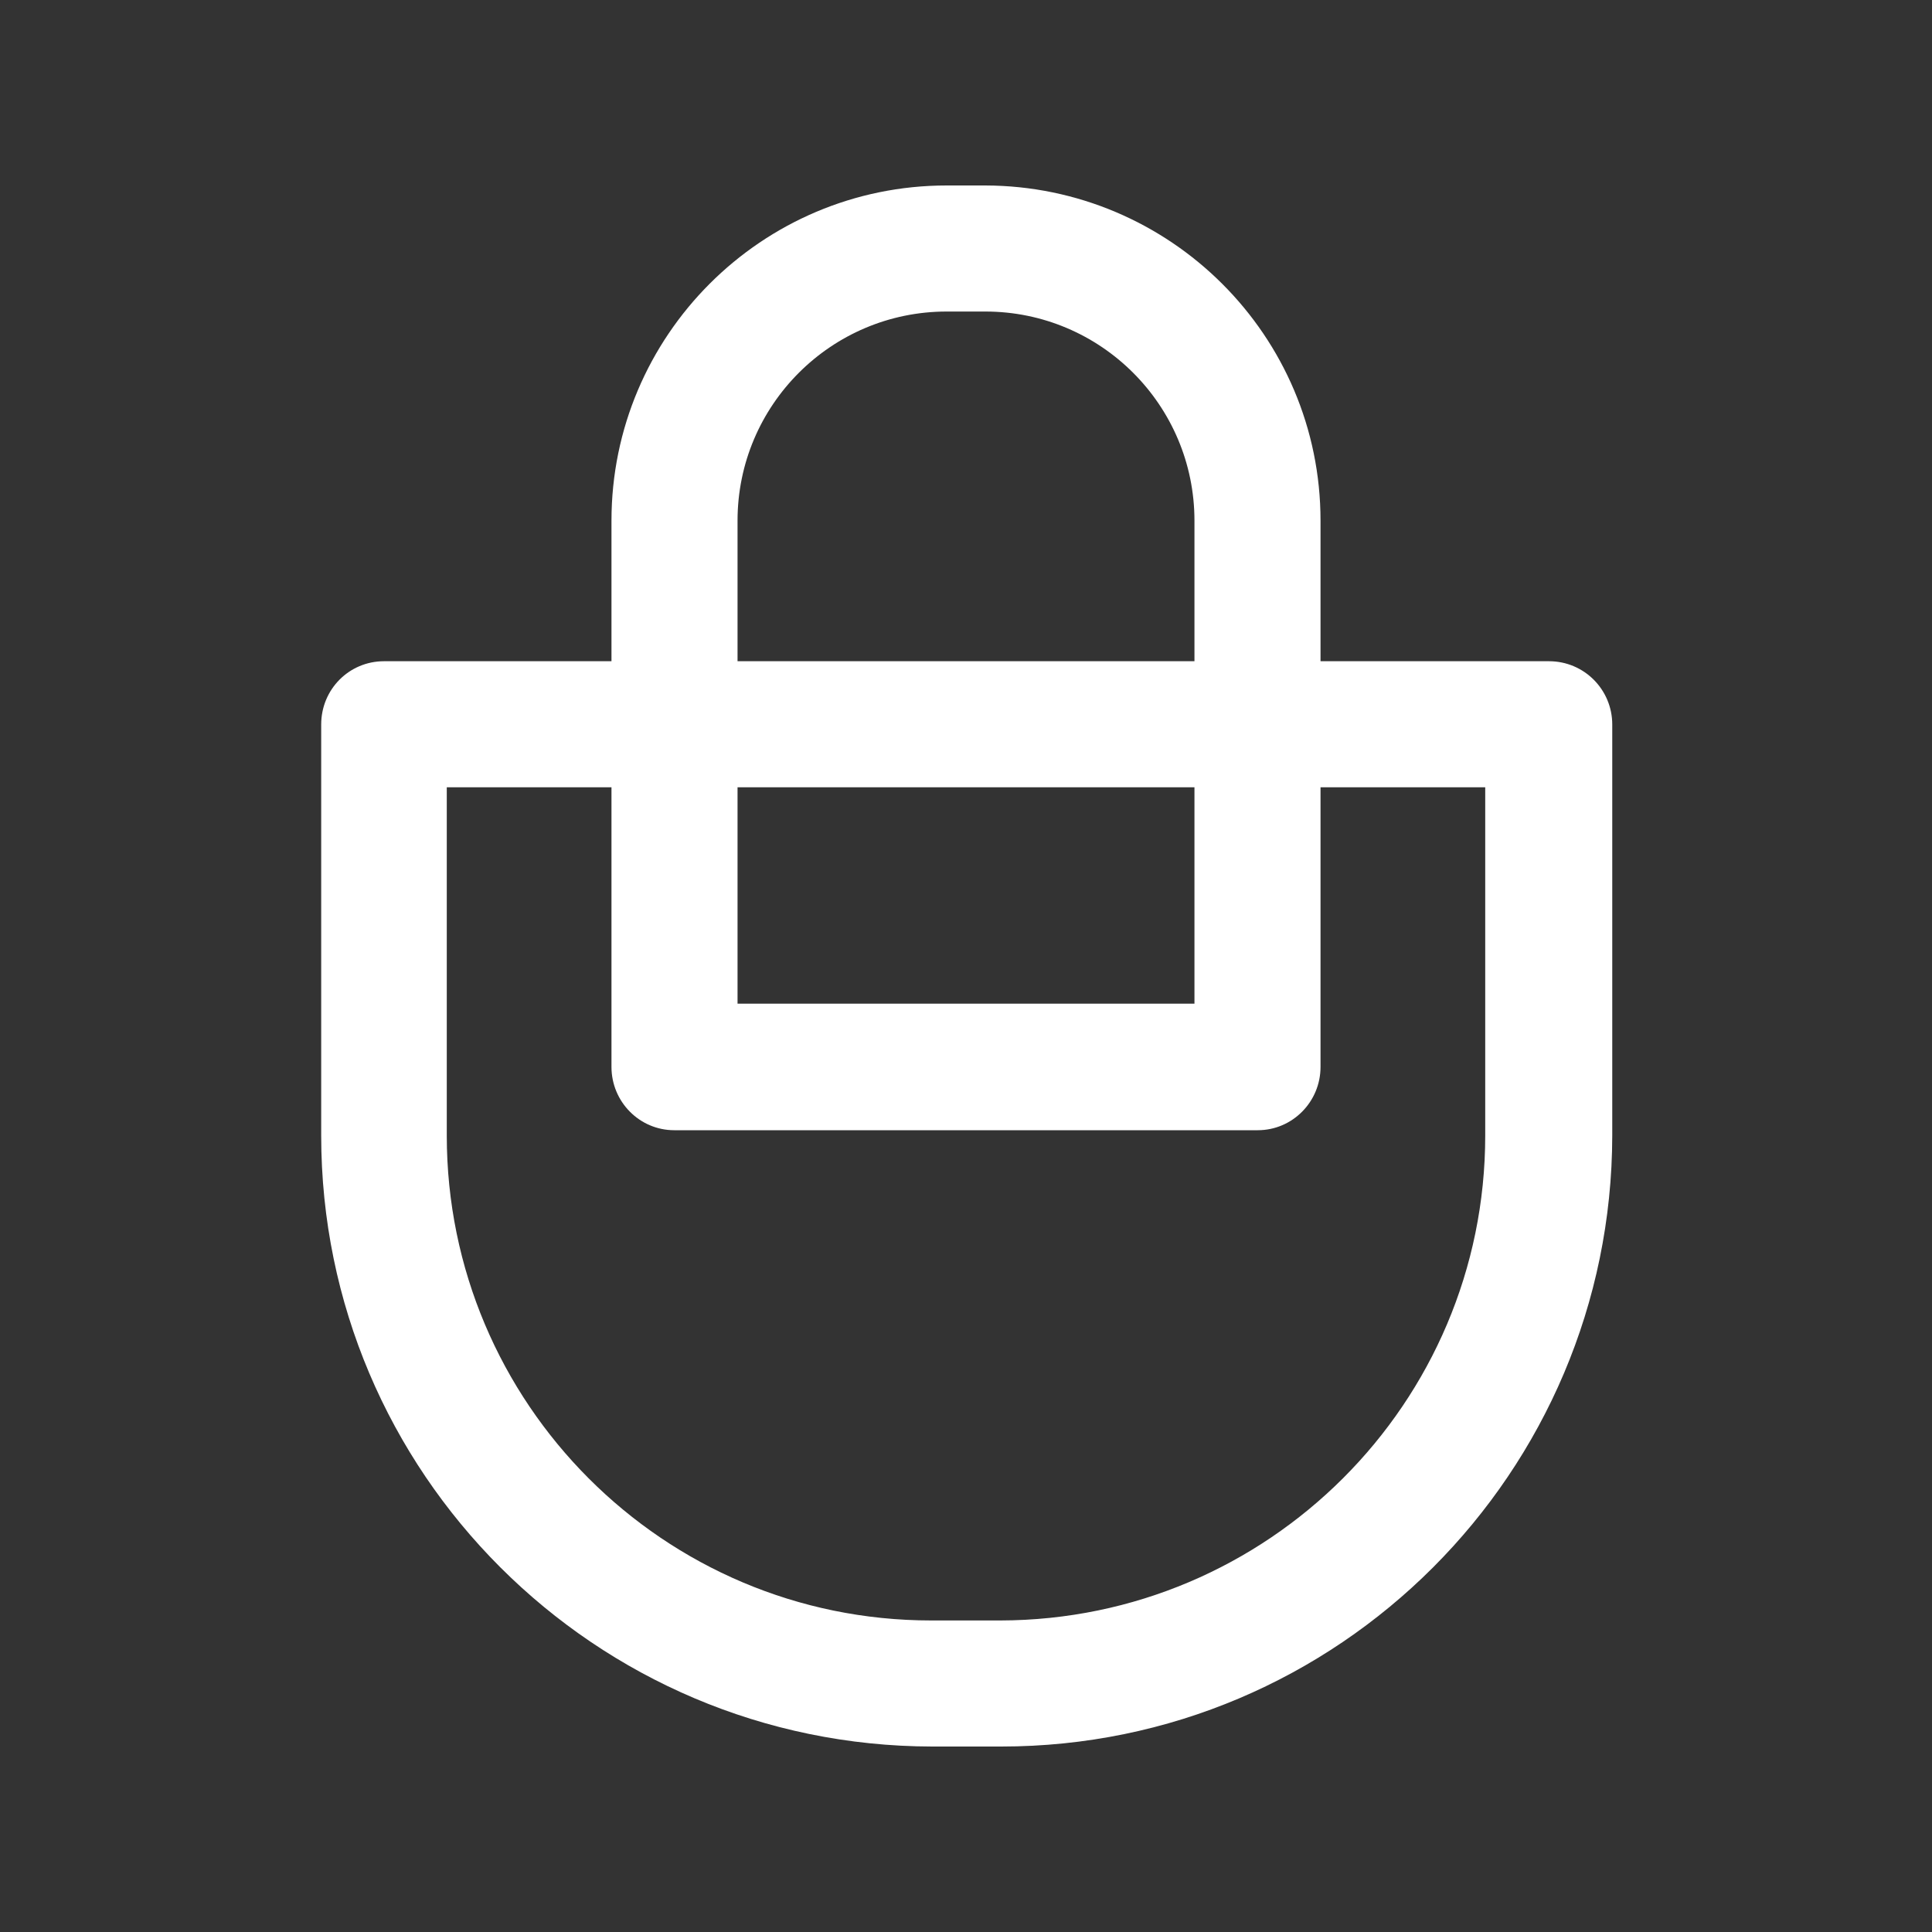 <svg xmlns="http://www.w3.org/2000/svg" id="Ebene_1" viewBox="0 0 40 40"><rect x="0" y="0" width="40" height="40" fill="#333333" stroke="none"/><defs><style>      .st0 {        fill: #fff;      }    </style></defs><path id="Pfad_17" class="st0" d="M32.05,13.69h-4.71v-2.91c0-3.83-3.11-6.93-6.94-6.94h-.8c-3.83,0-6.94,3.11-6.94,6.94v2.91h-4.71c-.72,0-1.3.58-1.3,1.31h0v8.51c0,6.98,5.67,12.64,12.65,12.65h1.43c6.98,0,12.64-5.67,12.65-12.65v-8.51c0-.72-.58-1.31-1.31-1.31h0M15.27,10.78c0-2.39,1.94-4.33,4.33-4.33h.8c2.39,0,4.33,1.94,4.33,4.33v2.91h-9.46v-2.91ZM15.27,16.3h9.46v4.48h-9.46v-4.48ZM30.75,23.51c0,5.54-4.5,10.03-10.04,10.04h-1.43c-5.54,0-10.03-4.5-10.03-10.04v-7.21h3.41v5.79c0,.72.58,1.31,1.3,1.31h12.08c.72,0,1.3-.59,1.3-1.31v-5.79h3.41v7.21Z"></path></svg>